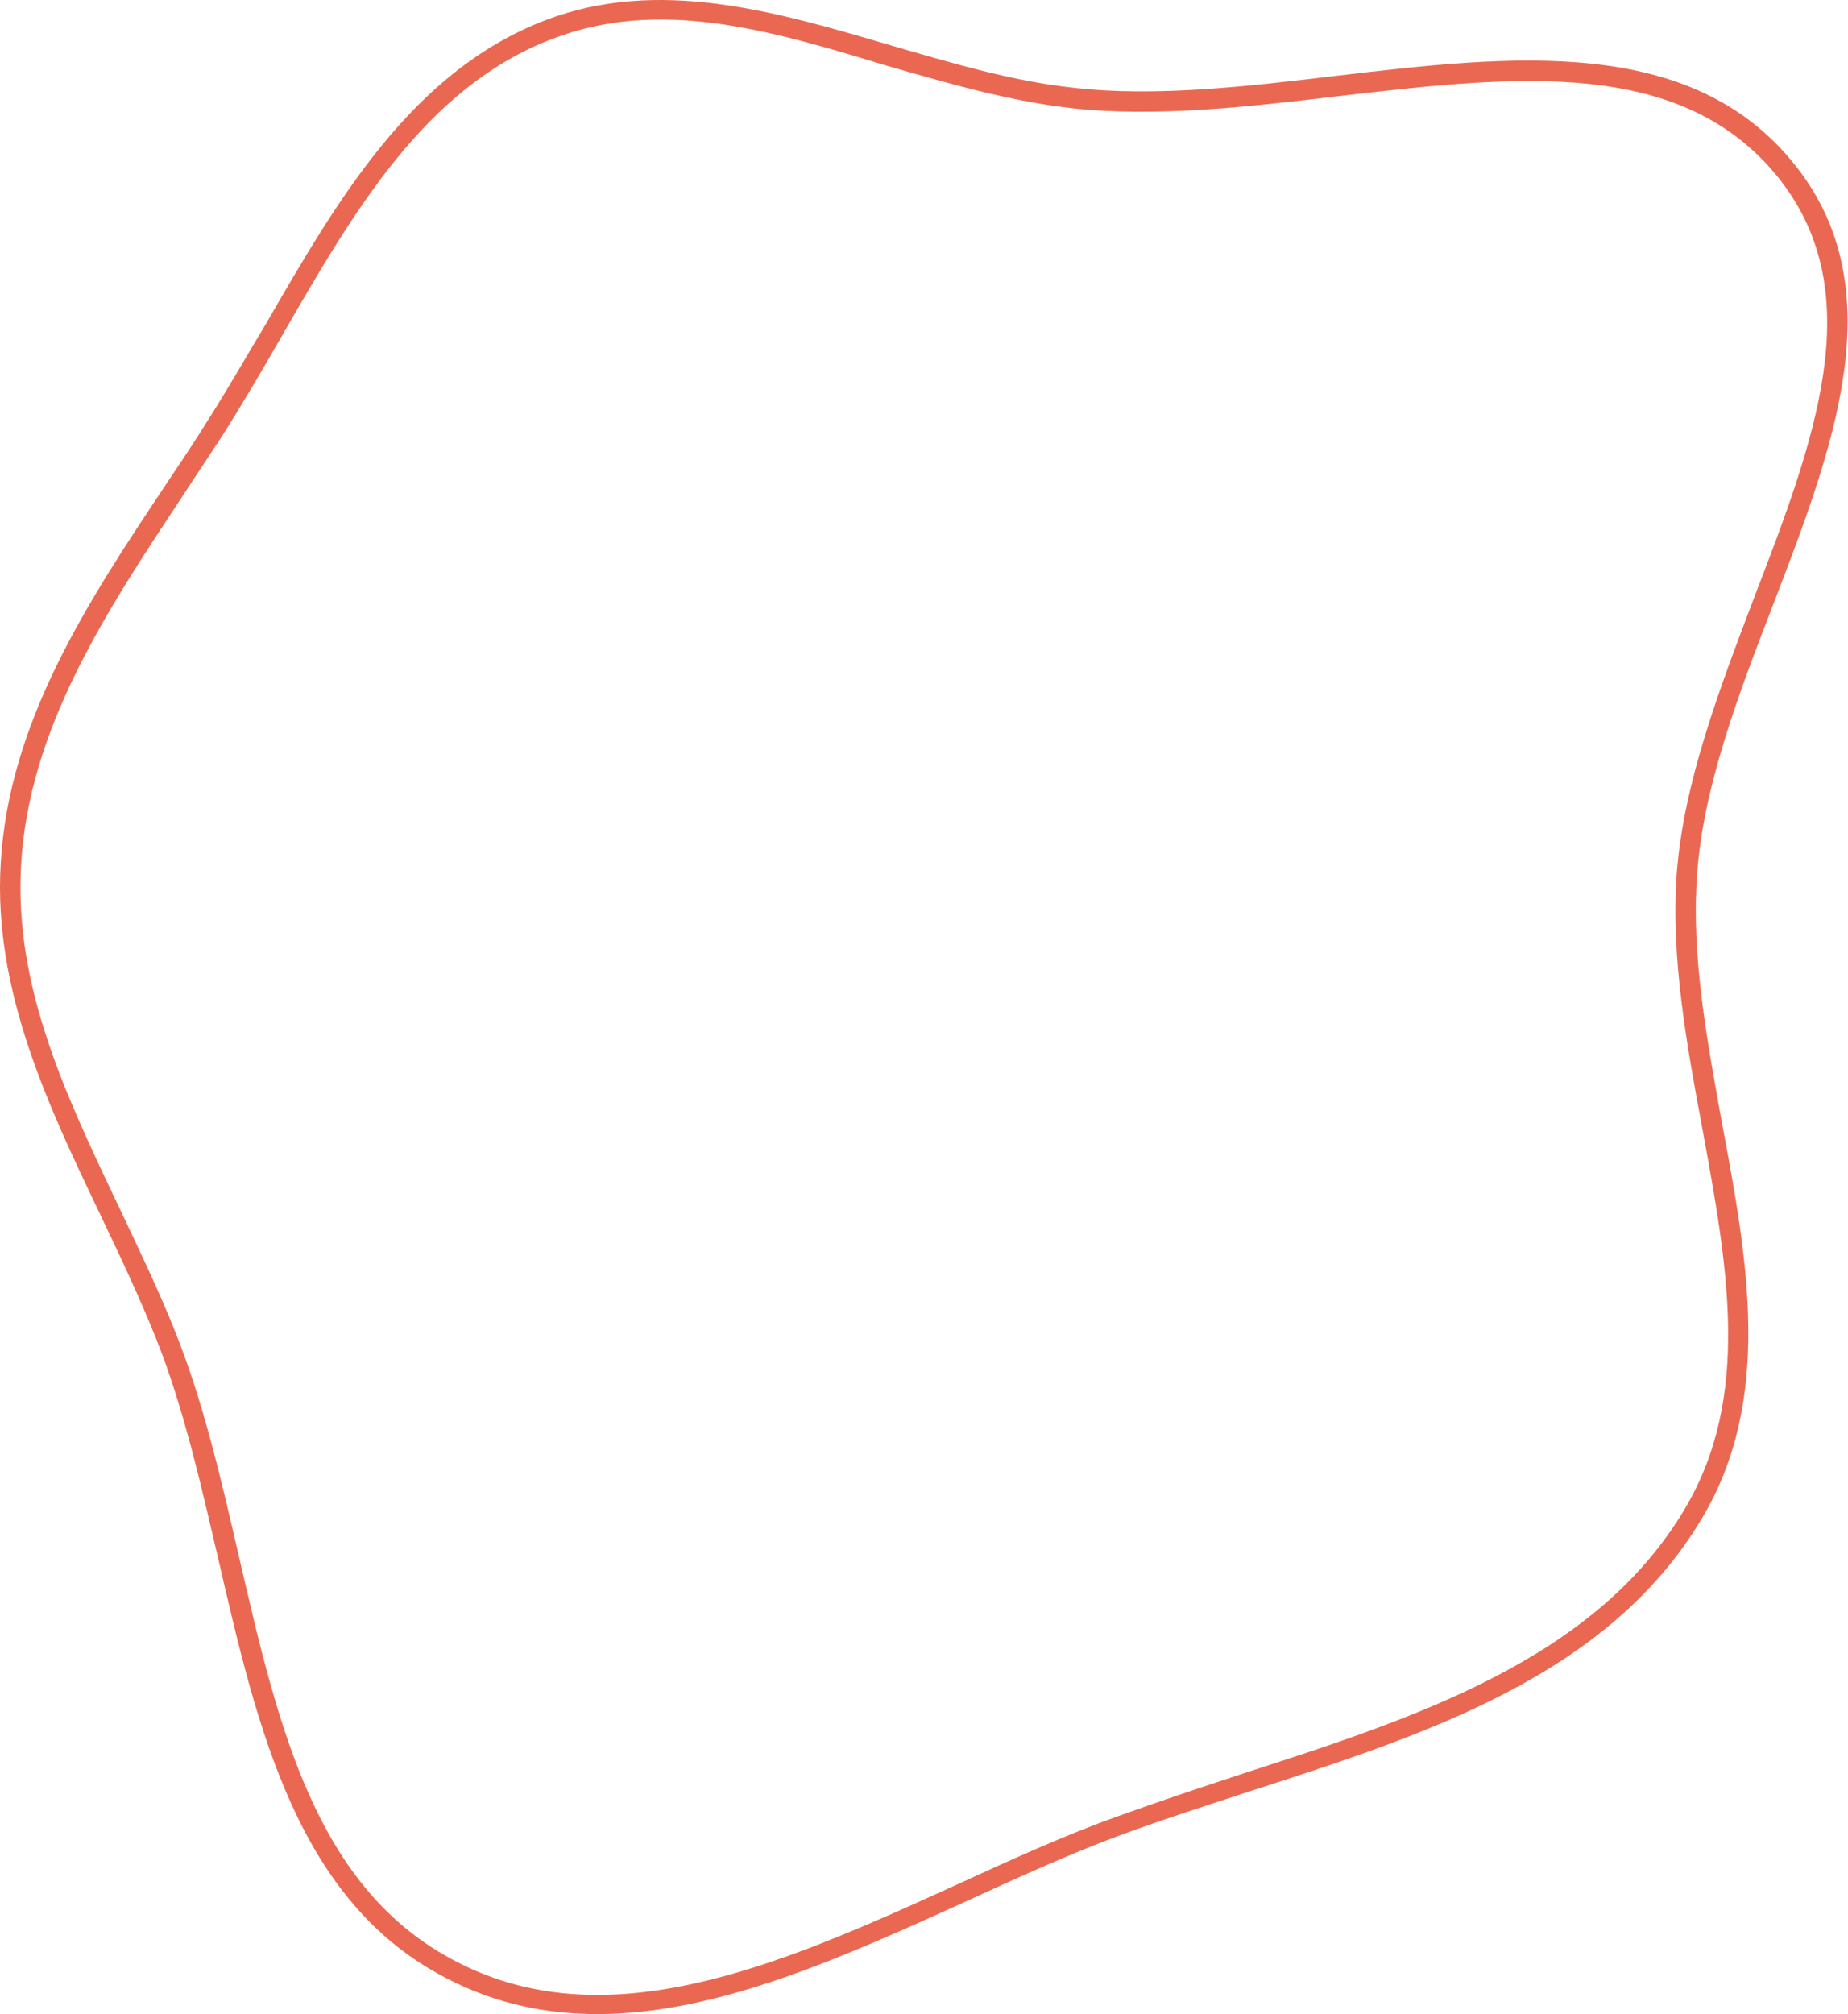 <?xml version="1.0" encoding="UTF-8"?> <svg xmlns="http://www.w3.org/2000/svg" width="2376" height="2589" viewBox="0 0 2376 2589" fill="none"> <path d="M767.976 2589C702.44 2589 637.676 2575.9 575.224 2543.54C381.702 2444.92 330.816 2220.71 280.701 2004.21C258.342 1908.67 235.982 1809.28 201.287 1722.21C179.699 1668.28 154.256 1614.35 129.584 1562.72C61.735 1420.96 -8.427 1273.8 0.825 1111.23C10.848 927.082 114.164 771.447 214.394 621.204C231.357 595.778 249.09 569.582 265.281 543.386C291.495 502.551 316.938 457.863 342.381 415.487C434.131 256.769 528.965 92.658 700.128 26.397C845.848 -29.847 997.736 14.84 1144.23 57.987C1221.33 80.33 1300.74 104.215 1379.38 112.69C1485.01 125.018 1603.75 111.149 1719.4 97.281C1942.99 71.085 2175.06 44.118 2308.45 212.852C2435.66 373.111 2356.25 578.057 2279.92 776.84C2235.2 892.411 2189.71 1011.84 2182 1124.32C2174.29 1229.11 2195.11 1339.29 2214.38 1445.61C2246.77 1618.97 2279.92 1798.49 2188.17 1951.81C2067.89 2153.68 1834.28 2229.19 1607.6 2302.38C1553.63 2320.1 1498.12 2337.82 1445.69 2357.09C1380.15 2380.97 1310.76 2412.56 1243.69 2443.38C1085.63 2515.03 923.719 2589 767.976 2589ZM709.38 50.282C546.697 112.69 454.177 272.949 364.741 427.815C340.068 470.961 313.854 515.648 287.64 557.254C270.678 583.45 252.944 609.647 235.982 635.843C138.064 783.774 36.292 936.329 27.04 1113.54C18.559 1269.17 84.094 1407.09 153.485 1552.71C178.157 1605.1 204.371 1659.03 225.96 1713.74C261.426 1802.34 284.556 1902.5 306.915 1999.58C357.801 2219.94 405.604 2428.74 587.561 2521.97C645.387 2552.02 706.295 2564.34 767.976 2564.34C918.322 2564.34 1077.92 2491.92 1233.66 2421.03C1300.74 2390.22 1370.13 2358.63 1437.21 2334.74C1490.41 2315.48 1545.92 2296.99 1599.89 2279.27C1821.17 2207.61 2050.93 2132.88 2165.81 1940.26C2252.16 1795.41 2221.32 1628.22 2188.94 1451.78C2168.89 1343.91 2148.08 1232.19 2155.79 1123.55C2164.27 1007.21 2210.53 886.247 2255.25 768.364C2332.35 568.041 2404.82 378.504 2287.63 229.802C2162.73 72.625 1948.39 97.281 1721.71 123.477C1605.29 137.346 1485.01 151.214 1376.3 138.887C1295.34 129.641 1214.39 105.756 1136.52 83.412C987.713 37.954 846.619 -2.881 709.38 50.282Z" fill="#EA6852"></path> </svg> 